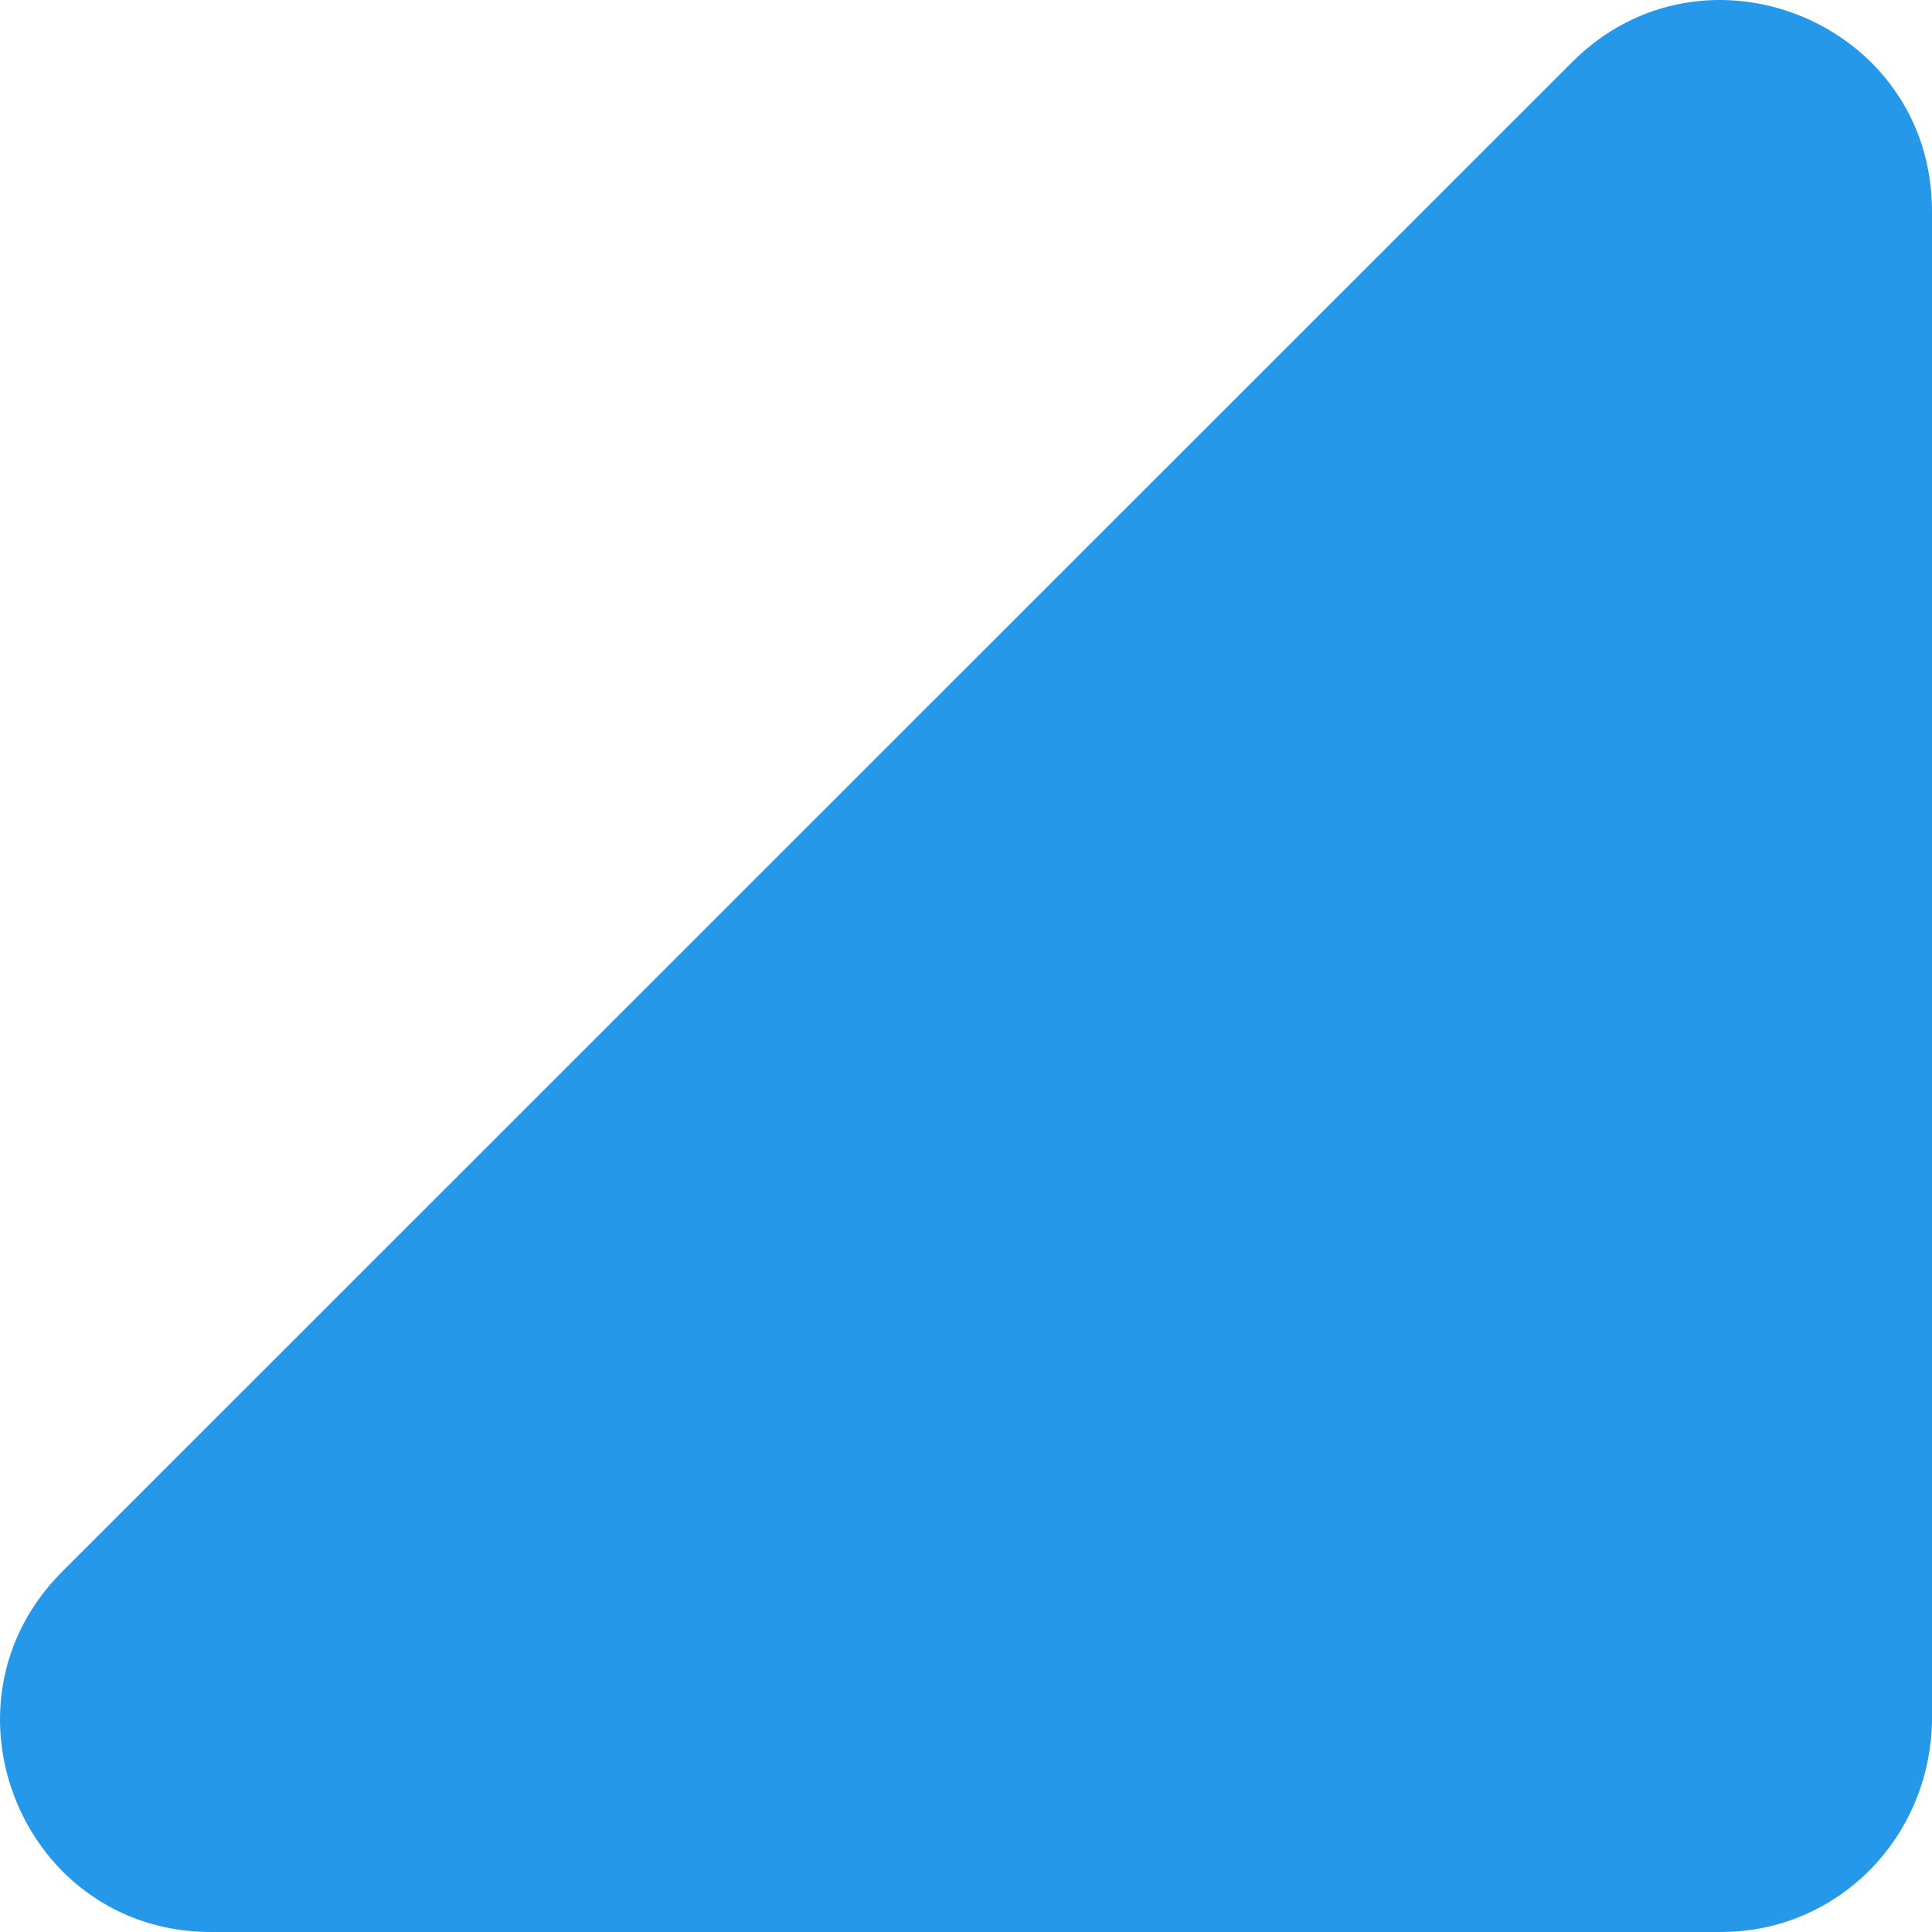 <svg width="40" height="40" viewBox="0 0 40 40" fill="none" xmlns="http://www.w3.org/2000/svg">
<path d="M35.632 40H4.369C0.472 40 -1.455 35.284 1.286 32.54L32.548 1.287C35.289 -1.457 40 0.473 40 4.374V35.627C39.957 38.071 38.03 40 35.632 40Z" fill="url(#paint0_linear_1510_20255)"/>
<path d="M35.632 40H4.369C0.472 40 -1.455 35.284 1.286 32.54L32.548 1.287C35.289 -1.457 40 0.473 40 4.374V35.627C39.957 38.071 38.03 40 35.632 40Z" fill="url(#paint1_linear_1510_20255)"/>
<defs>
<linearGradient id="paint0_linear_1510_20255" x1="-67.472" y1="-66.865" x2="11.754" y2="-73.249" gradientUnits="userSpaceOnUse">
<stop offset="0.062" stop-color="#FFA0F6"/>
<stop offset="0.651" stop-color="#2698EA"/>
</linearGradient>
<linearGradient id="paint1_linear_1510_20255" x1="-70.248" y1="-67.79" x2="-25.832" y2="10.863" gradientUnits="userSpaceOnUse">
<stop stop-color="#37EBAA"/>
<stop offset="1" stop-color="#37EBAA" stop-opacity="0"/>
</linearGradient>
</defs>
</svg>
